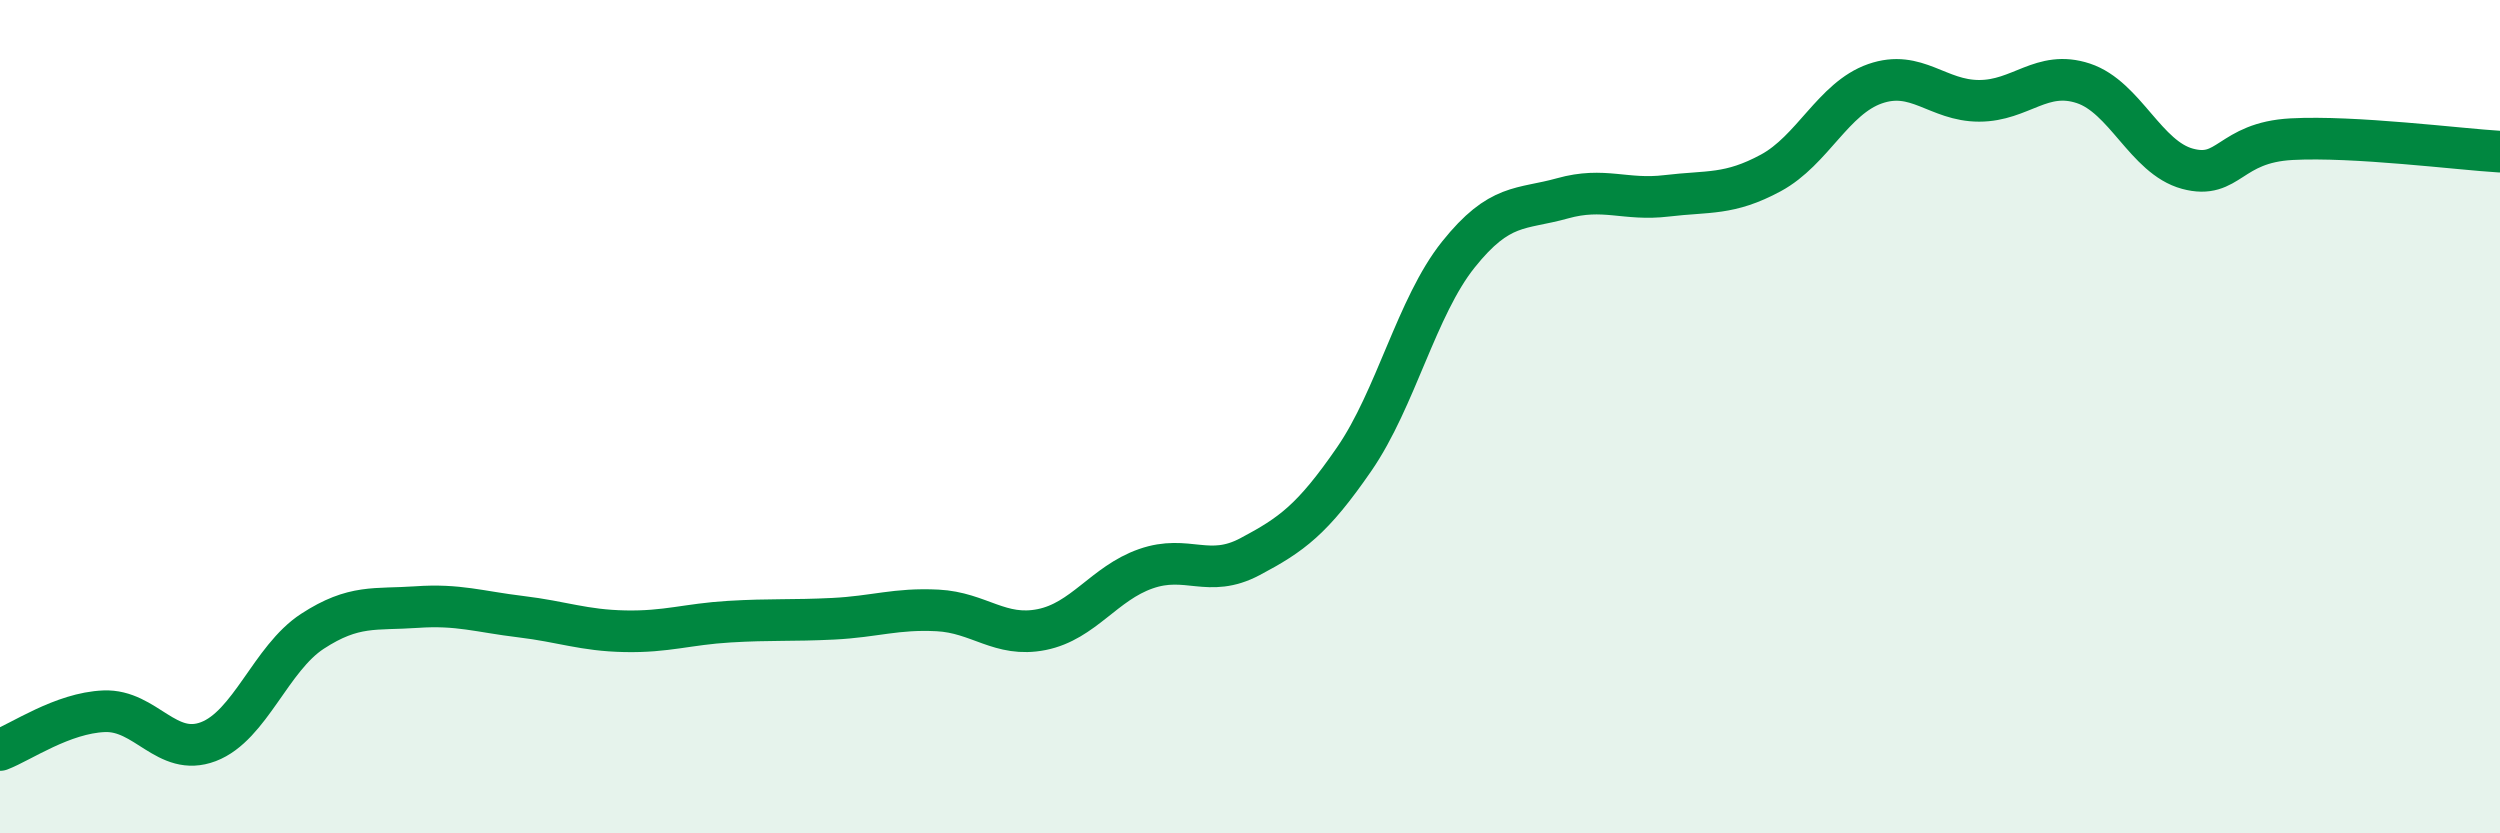 
    <svg width="60" height="20" viewBox="0 0 60 20" xmlns="http://www.w3.org/2000/svg">
      <path
        d="M 0,18 C 0.5,17.81 1.5,17.11 2.5,17.07 C 3.5,17.03 4,18.18 5,17.8 C 6,17.42 6.5,15.8 7.5,15.15 C 8.5,14.5 9,14.64 10,14.57 C 11,14.5 11.5,14.68 12.5,14.8 C 13.5,14.92 14,15.13 15,15.15 C 16,15.17 16.5,14.98 17.5,14.92 C 18.5,14.86 19,14.9 20,14.85 C 21,14.8 21.5,14.6 22.5,14.65 C 23.5,14.7 24,15.31 25,15.11 C 26,14.91 26.5,14 27.5,13.65 C 28.5,13.3 29,13.89 30,13.36 C 31,12.83 31.5,12.47 32.5,11.02 C 33.5,9.57 34,7.36 35,6.11 C 36,4.86 36.5,5.04 37.5,4.76 C 38.5,4.48 39,4.82 40,4.7 C 41,4.58 41.5,4.69 42.5,4.15 C 43.5,3.61 44,2.36 45,2.01 C 46,1.66 46.5,2.42 47.5,2.42 C 48.5,2.42 49,1.67 50,2 C 51,2.33 51.5,3.78 52.5,4.05 C 53.5,4.32 53.5,3.42 55,3.34 C 56.5,3.26 59,3.58 60,3.64L60 20L0 20Z"
        fill="#008740"
        opacity="0.1"
        stroke-linecap="round"
        stroke-linejoin="round"
      />
      <path
        d="M 0,18 C 0.5,17.81 1.5,17.11 2.5,17.07 C 3.5,17.03 4,18.18 5,17.8 C 6,17.42 6.5,15.8 7.5,15.15 C 8.5,14.5 9,14.64 10,14.57 C 11,14.5 11.5,14.68 12.5,14.8 C 13.5,14.92 14,15.13 15,15.15 C 16,15.17 16.5,14.98 17.5,14.92 C 18.5,14.86 19,14.9 20,14.85 C 21,14.8 21.5,14.6 22.5,14.65 C 23.5,14.7 24,15.31 25,15.11 C 26,14.91 26.5,14 27.5,13.65 C 28.5,13.3 29,13.89 30,13.36 C 31,12.83 31.5,12.47 32.5,11.02 C 33.5,9.57 34,7.36 35,6.11 C 36,4.86 36.5,5.04 37.5,4.76 C 38.5,4.48 39,4.82 40,4.7 C 41,4.58 41.5,4.69 42.5,4.15 C 43.5,3.61 44,2.36 45,2.01 C 46,1.66 46.5,2.42 47.5,2.42 C 48.5,2.42 49,1.67 50,2 C 51,2.33 51.5,3.78 52.5,4.05 C 53.5,4.32 53.5,3.42 55,3.34 C 56.5,3.26 59,3.58 60,3.64"
        stroke="#008740"
        stroke-width="1"
        fill="none"
        stroke-linecap="round"
        stroke-linejoin="round"
      />
    </svg>
  